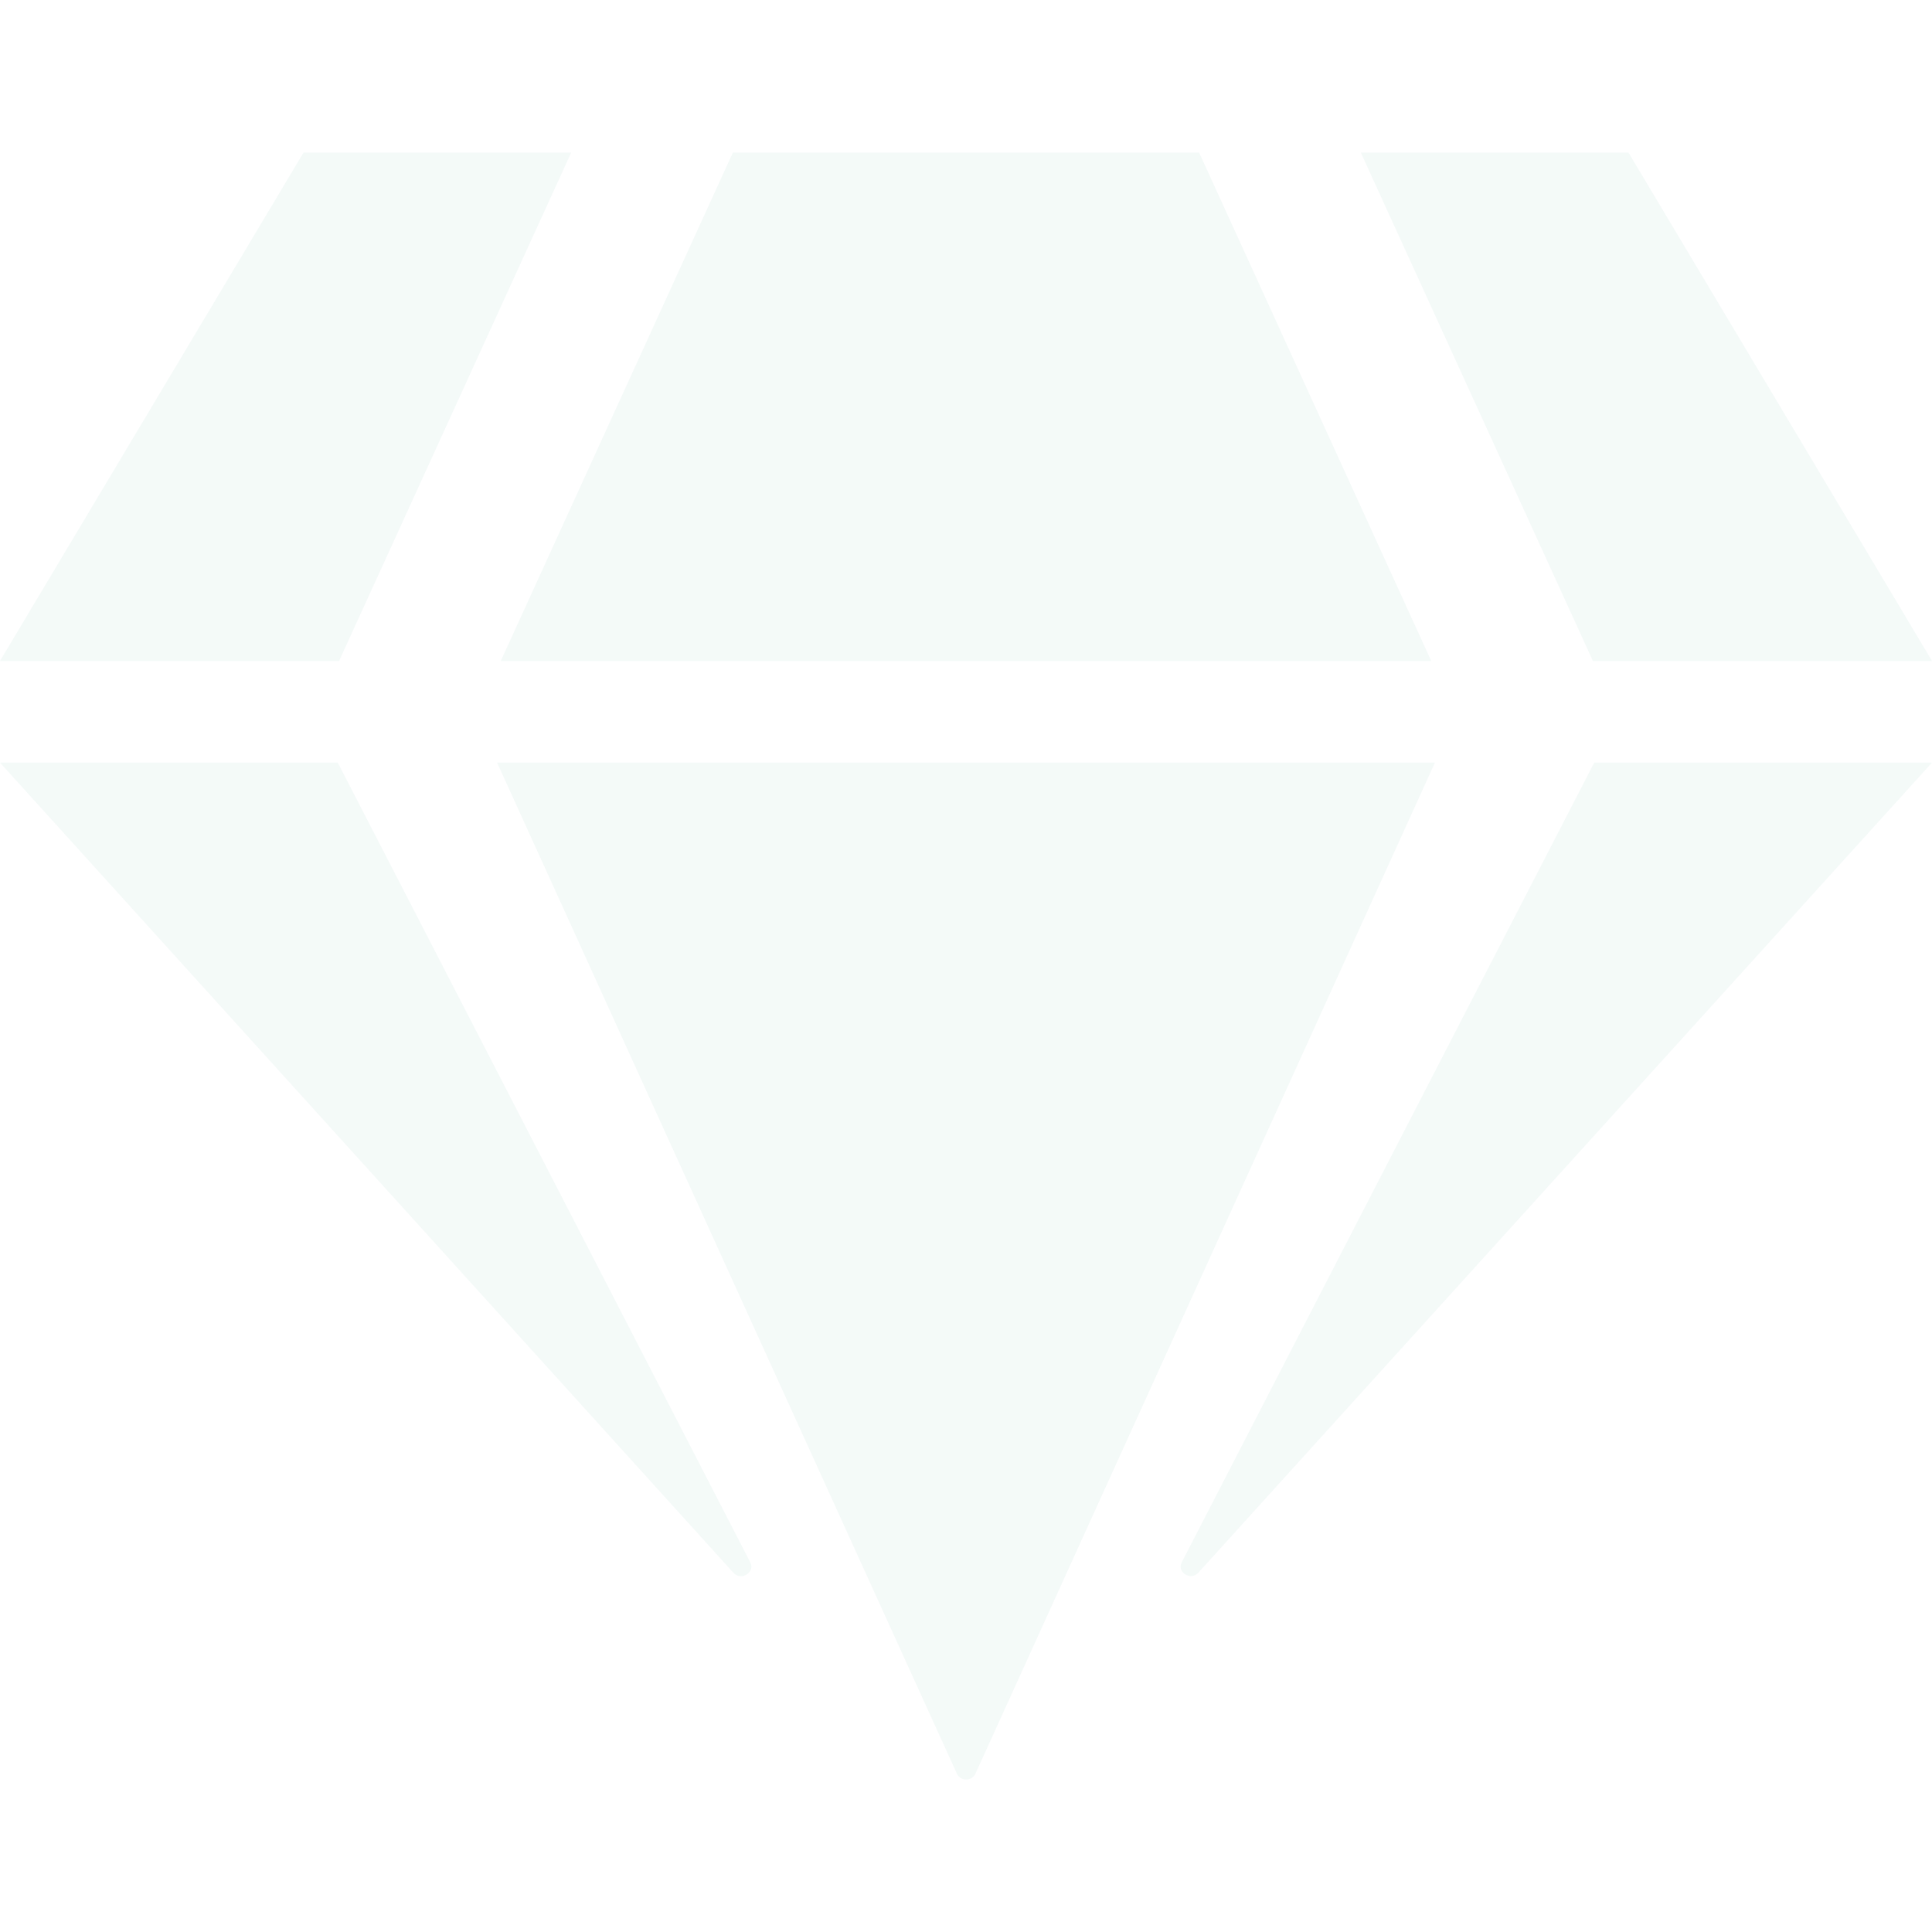 <?xml version="1.0" encoding="UTF-8"?> <svg xmlns="http://www.w3.org/2000/svg" width="190" height="190" viewBox="0 0 190 190" fill="none"> <g opacity="0.05"> <path d="M160.148 15L190 65H156.651L133.825 15H160.148ZM117.925 15L140.752 65H49.248L72.075 15H117.925ZM29.852 15H56.175L33.349 65H0L29.852 15ZM0 75H33.217L73.79 153.656C74.285 154.625 72.899 155.5 72.141 154.688L0 75ZM48.885 75H141.115L95.924 174.438C95.594 175.188 94.439 175.188 94.109 174.438L48.885 75ZM116.21 153.656L156.783 75H190L117.859 154.656C117.101 155.5 115.715 154.625 116.21 153.656Z" fill="#178C73"></path> </g> </svg> 